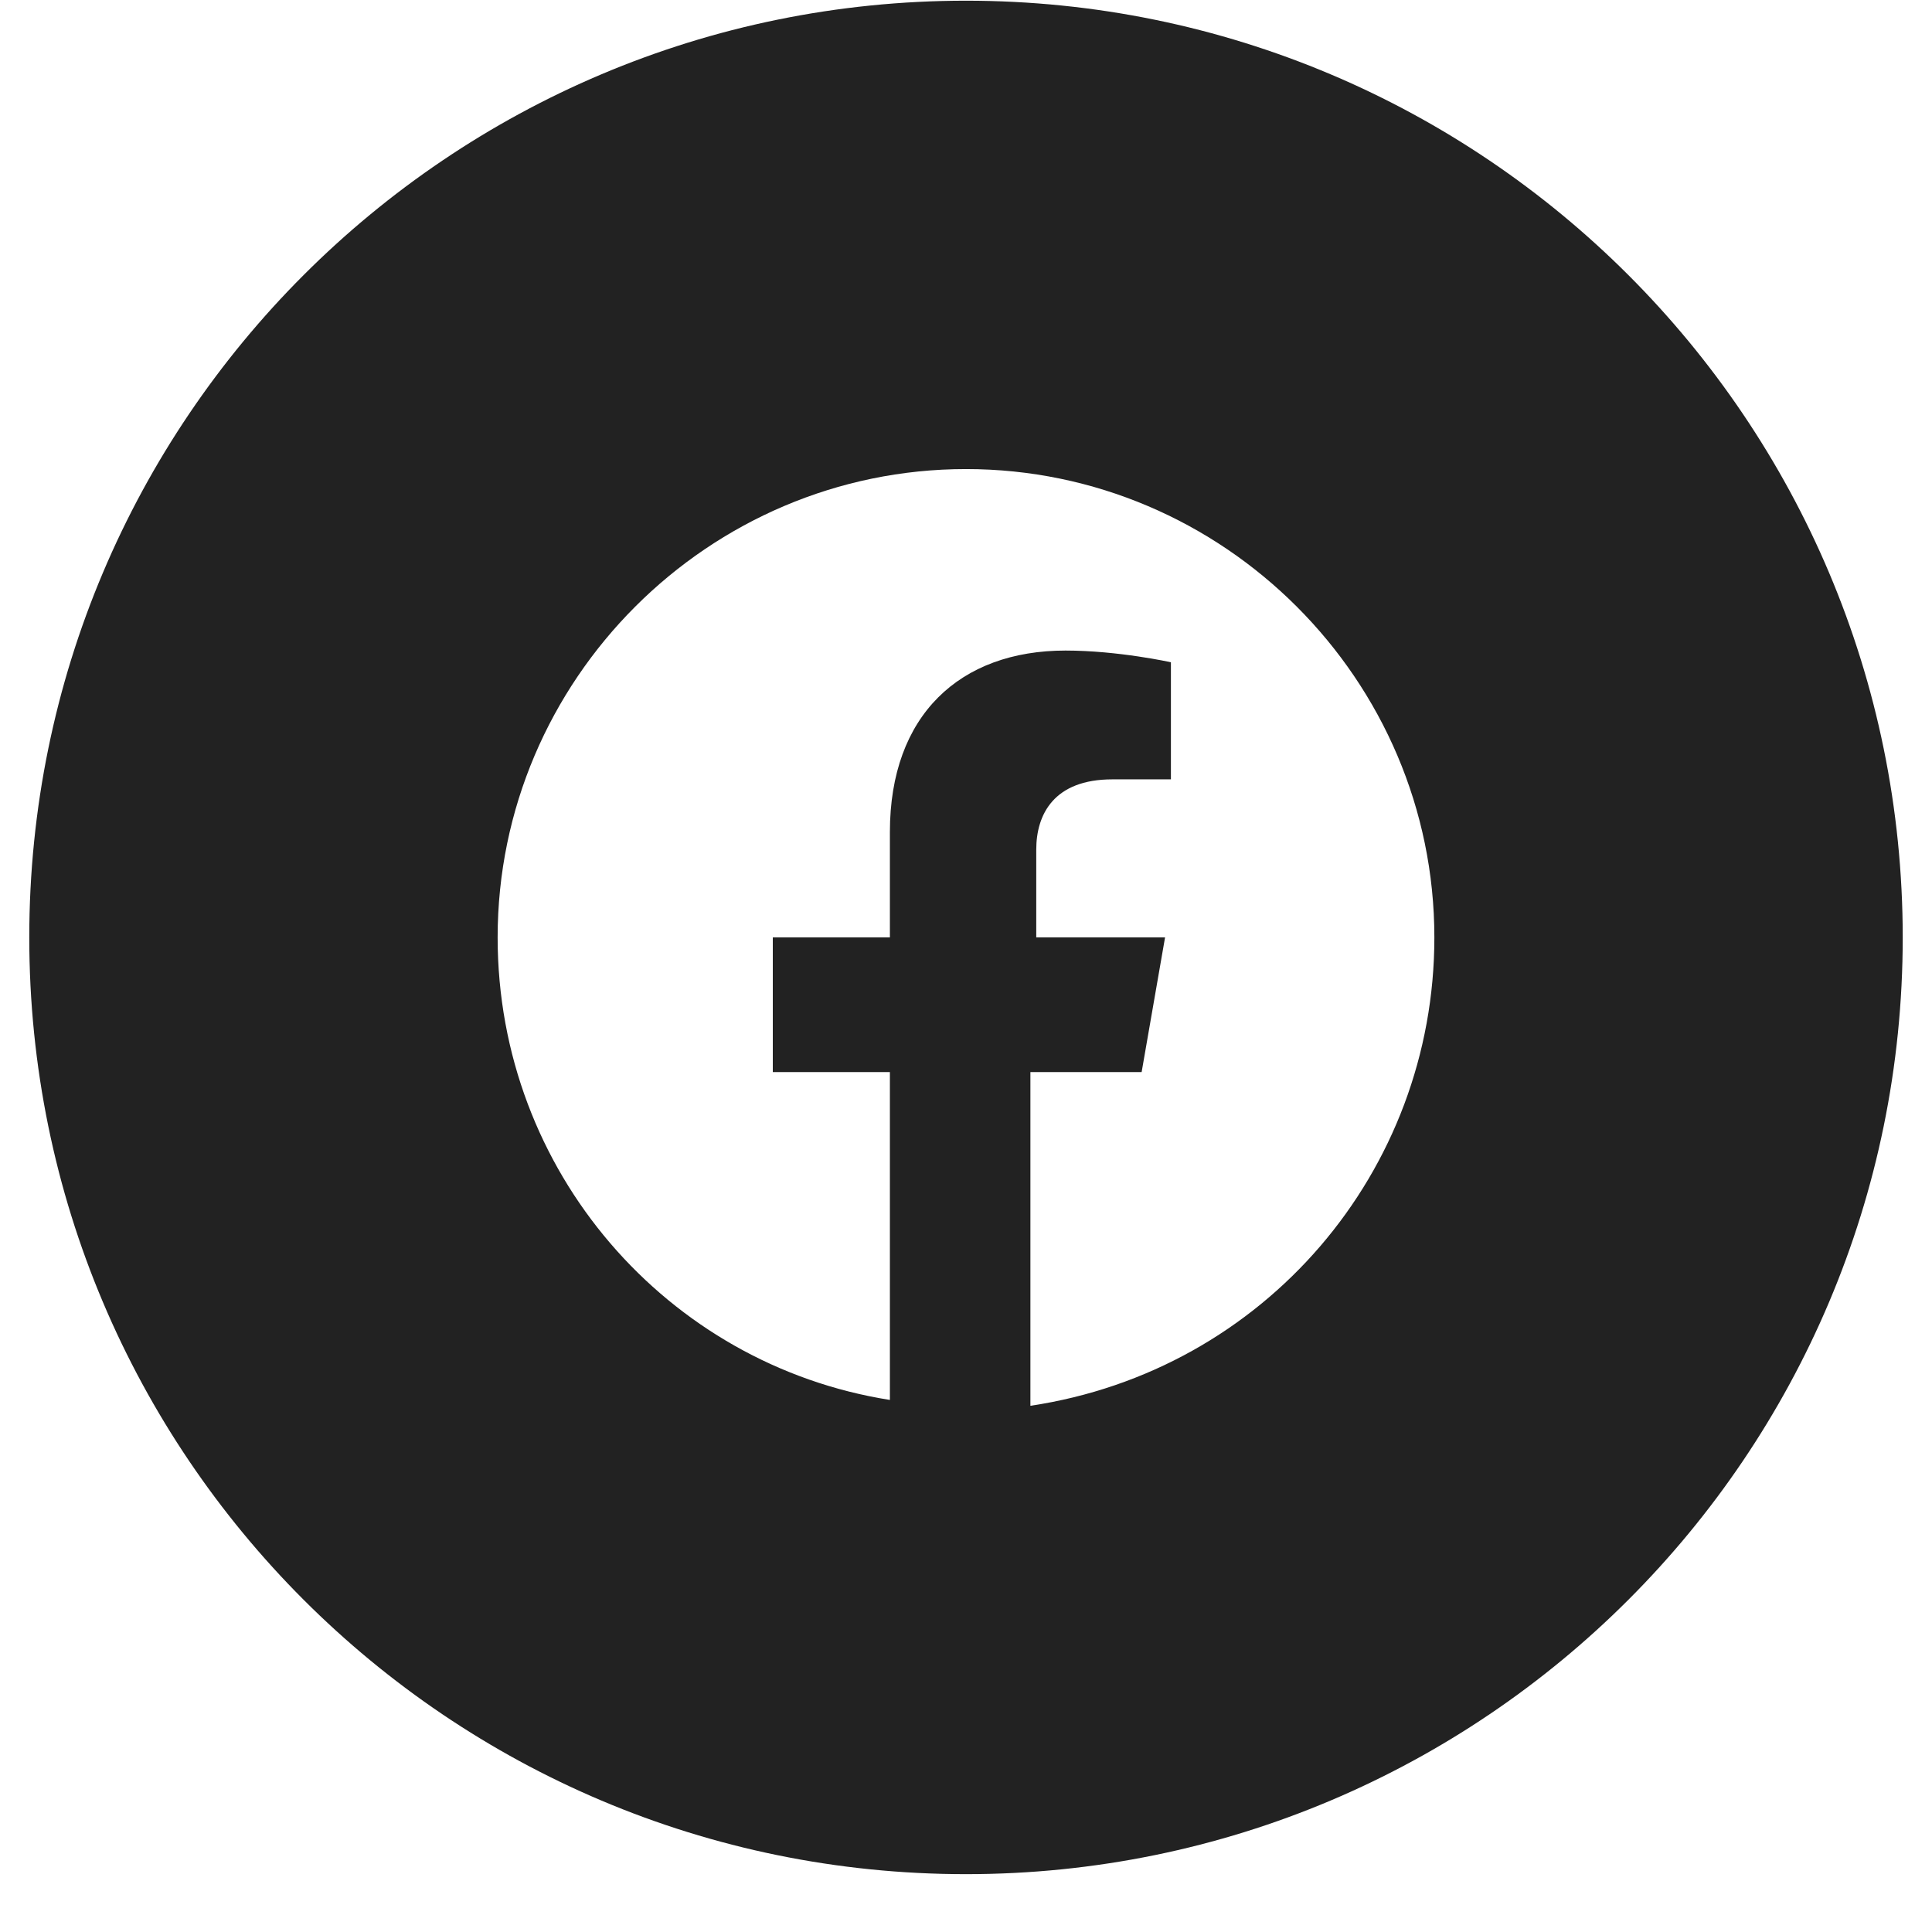 <svg width="33" height="33" viewBox="0 0 33 33" fill="none" xmlns="http://www.w3.org/2000/svg">
<path fill-rule="evenodd" clip-rule="evenodd" d="M0.5 16.012C0.5 7.175 7.663 0.012 16.5 0.012C25.337 0.012 32.5 7.175 32.5 16.012C32.5 24.848 25.337 32.012 16.5 32.012C7.663 32.012 0.5 24.848 0.5 16.012ZM16.5 8.012C20.9 8.012 24.5 11.612 24.5 16.012C24.5 20.012 21.6 23.412 17.6 24.012V18.312H19.5L19.9 16.012H17.7V14.512C17.7 13.912 18 13.312 19 13.312H20V11.312C20 11.312 19.1 11.112 18.2 11.112C16.4 11.112 15.2 12.212 15.2 14.212V16.012H13.2V18.312H15.2V23.912C11.4 23.312 8.5 20.012 8.5 16.012C8.5 11.612 12.1 8.012 16.5 8.012Z" fill="#222222"/>
</svg>
